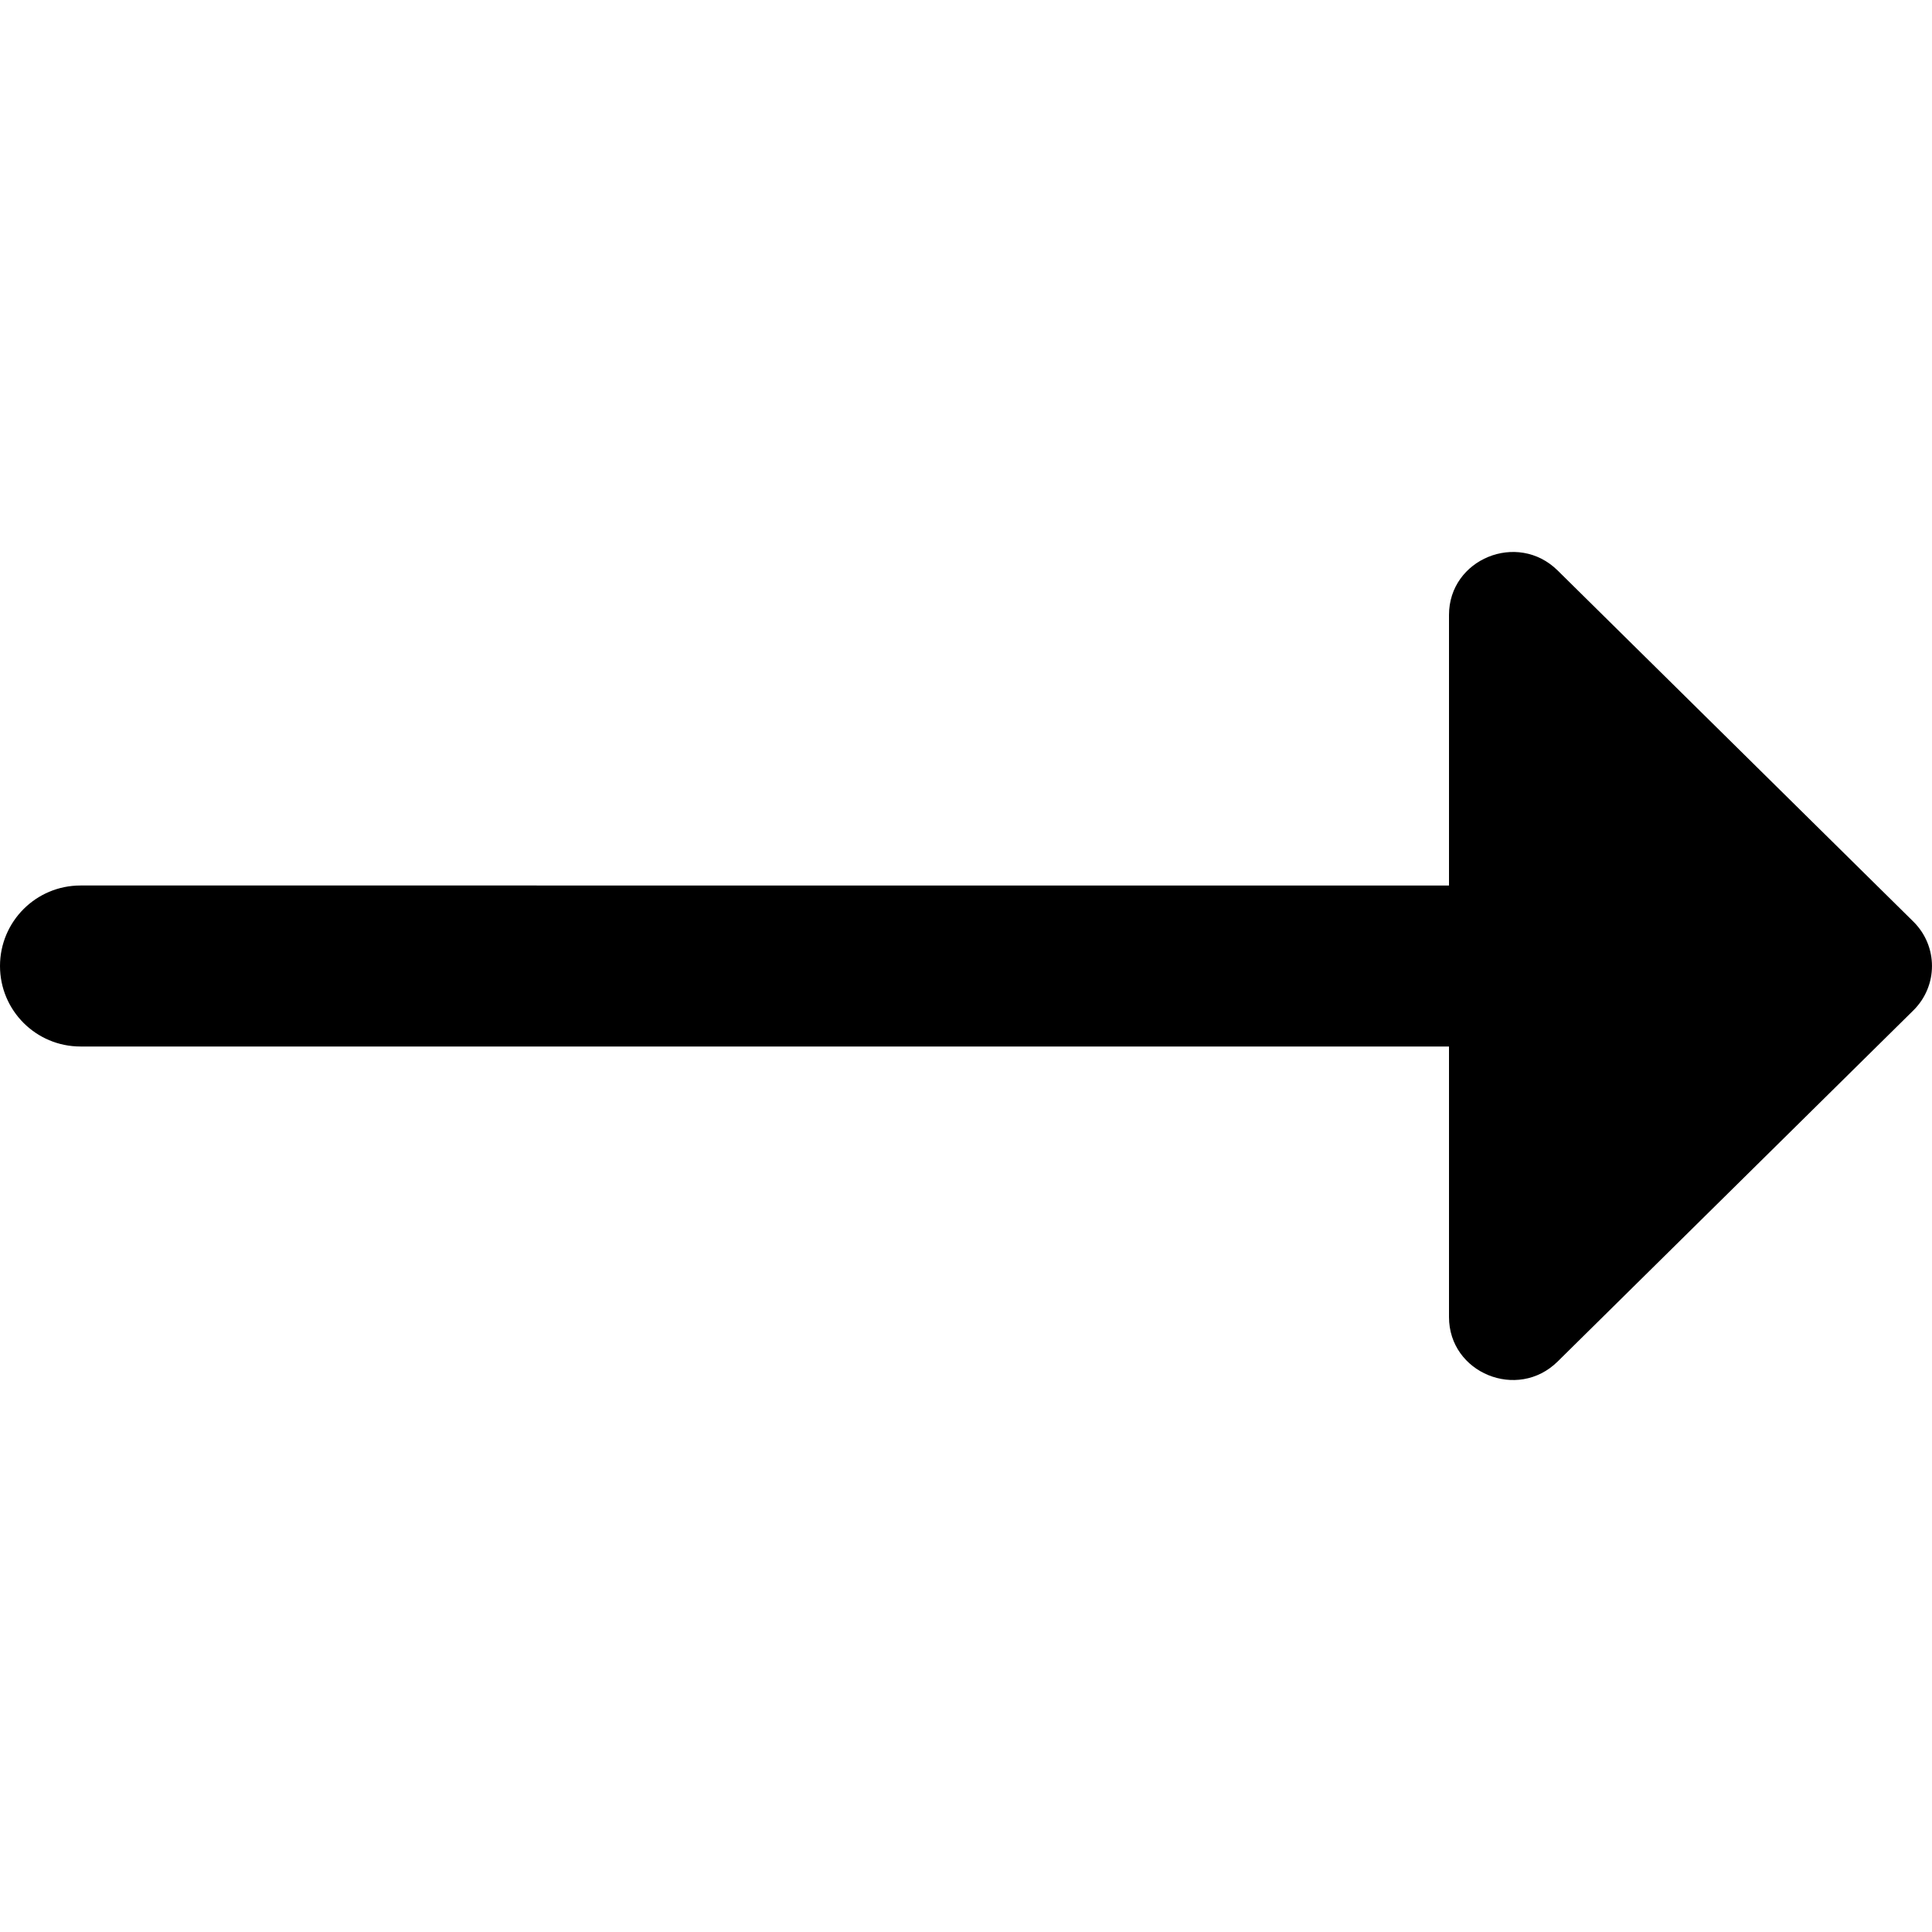 <?xml version="1.0" encoding="UTF-8"?>
<svg xmlns="http://www.w3.org/2000/svg" id="Layer_1" data-name="Layer 1" viewBox="0 0 24 24" width="512" height="512"><path d="M23.768,11.448l-4.418-4.361c-.498-.492-1.35-.143-1.35,.552v3.361H1c-.553,0-1,.448-1,1s.447,1,1,1H18v3.361c0,.695,.852,1.044,1.35,.552l4.418-4.361c.309-.305,.309-.799,0-1.104Z"/></svg>
